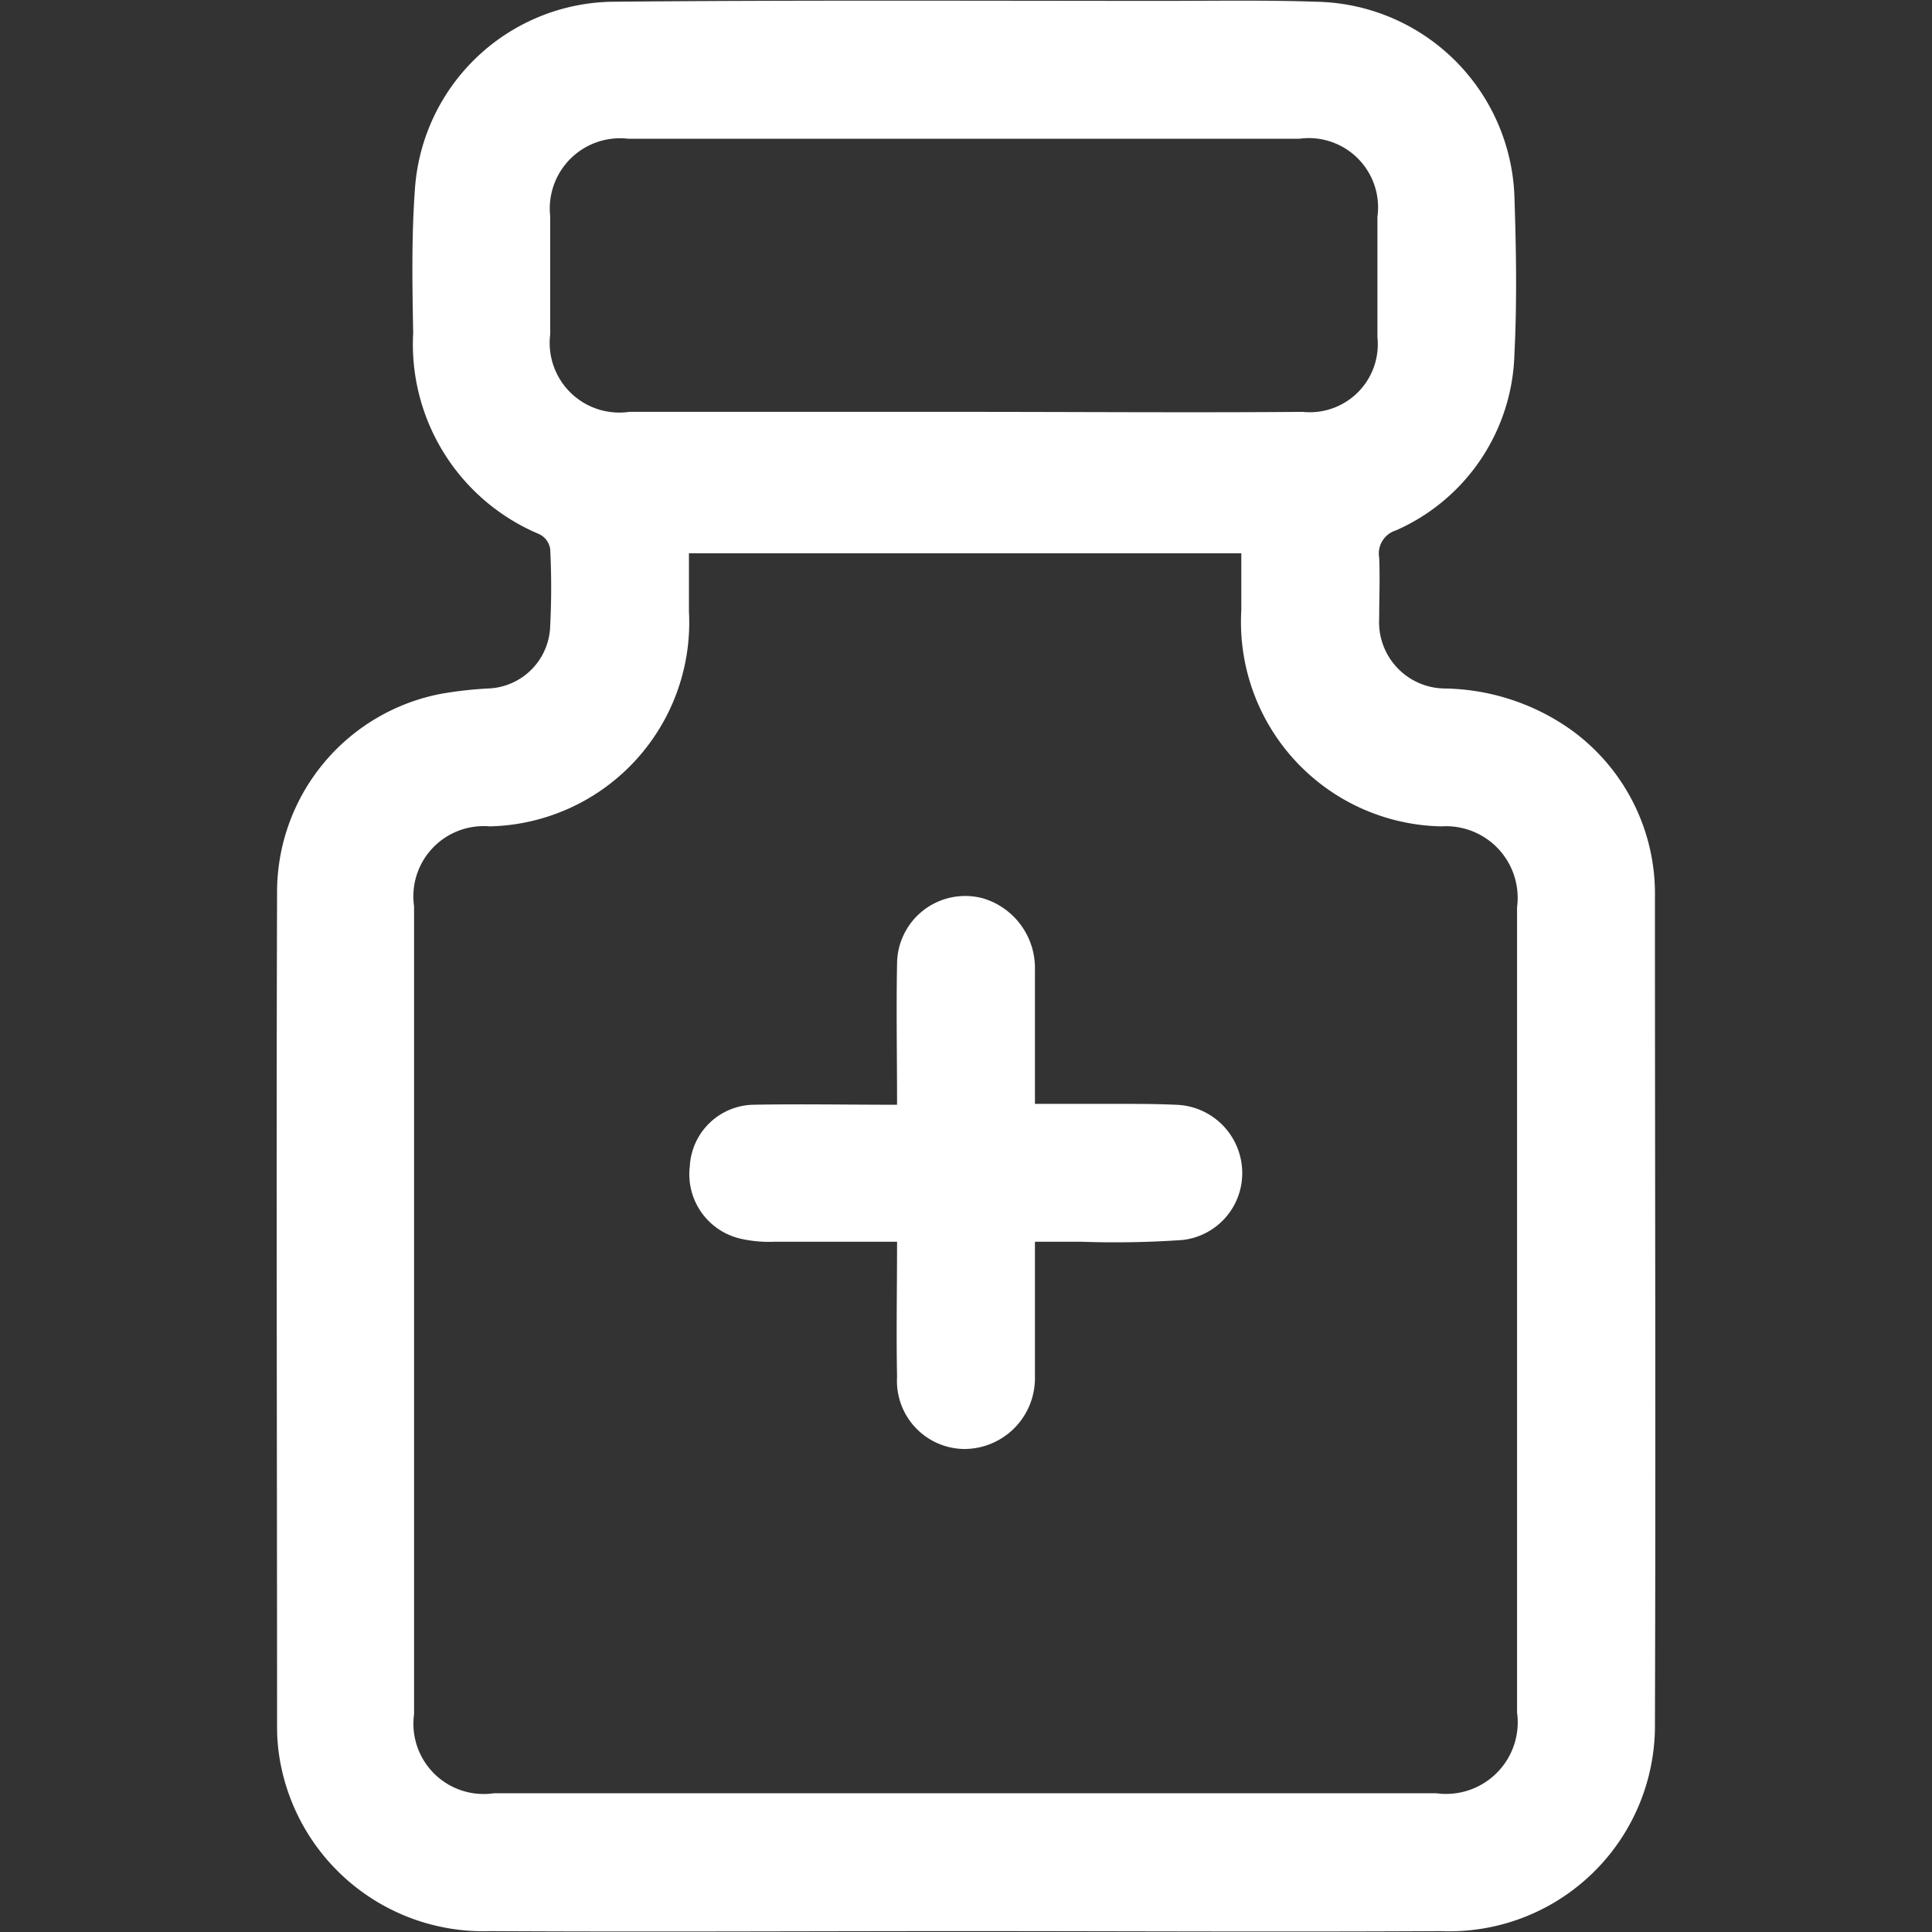 <svg xmlns="http://www.w3.org/2000/svg" width="22" height="22" viewBox="0 0 22 22">
  <rect x="0" y="0" width="22" height="22" fill="#333333" stroke="none"/>
  <defs>
    <style>
      .cls-1 {
        fill: #fff;
        fill-rule: evenodd;
      }
    </style>
  </defs>
  <path id="形状_21" data-name="形状 21" class="cls-1" d="M1146.94,4296.05c-1.79,0-3.58.01-5.37,0a2.352,2.352,0,0,1-2.4-1.96,2.186,2.186,0,0,1-.03-0.36c0-3.17-.01-6.33,0-9.49a2.3,2.3,0,0,1,1.87-2.28,4.52,4.52,0,0,1,.53-0.06,0.733,0.733,0,0,0,.71-0.71,8.61,8.61,0,0,0,0-.88,0.226,0.226,0,0,0-.13-0.17,2.344,2.344,0,0,1-1.43-2.29c-0.01-.54-0.02-1.09.02-1.64a2.29,2.29,0,0,1,2.23-2.13c2.1-.02,4.2-0.01,6.3-0.01,0.58,0,1.16-.01,1.74.01a2.3,2.3,0,0,1,2.25,2.22c0.02,0.6.03,1.2,0,1.79a2.26,2.26,0,0,1-1.35,2.01,0.275,0.275,0,0,0-.19.31c0.01,0.23,0,.46,0,0.69a0.755,0.755,0,0,0,.75.8,2.555,2.555,0,0,1,1.42.46,2.3,2.3,0,0,1,.97,1.92c0,3.13.01,6.27,0,9.4a2.342,2.342,0,0,1-2.44,2.37C1150.57,4296.06,1148.76,4296.05,1146.94,4296.05Zm-3.11-15.69v0.66a2.323,2.323,0,0,1-2.27,2.45,0.8,0.8,0,0,0-.86.91v9.2a0.8,0.8,0,0,0,.91.9h10.73a0.816,0.816,0,0,0,.92-0.92v-9.17a0.815,0.815,0,0,0-.86-0.92,2.327,2.327,0,0,1-2.28-2.46v-0.65h-6.29Zm3.14-1.61c1.28,0,2.56.01,3.85,0a0.774,0.774,0,0,0,.85-0.85v-1.37a0.789,0.789,0,0,0-.89-0.89h-7.64a0.8,0.8,0,0,0-.89.88v1.35a0.793,0.793,0,0,0,.9.88h3.82Zm-0.77,7.89c0-.56-0.01-1.08,0-1.6a0.776,0.776,0,0,1,.98-0.75,0.828,0.828,0,0,1,.59.81v1.53h0.94c0.22,0,.44,0,0.66.01a0.778,0.778,0,0,1,.76.75,0.765,0.765,0,0,1-.68.79,11.033,11.033,0,0,1-1.15.02h-0.53v1.55a0.806,0.806,0,0,1-.81.81,0.775,0.775,0,0,1-.76-0.82c-0.01-.5,0-1.01,0-1.54h-1.4a1.461,1.461,0,0,1-.36-0.03,0.753,0.753,0,0,1-.6-0.83,0.74,0.74,0,0,1,.72-0.7C1145.09,4286.63,1145.62,4286.64,1146.2,4286.64Z" transform="translate(-1135.985 -4274.06)"/>
</svg>
